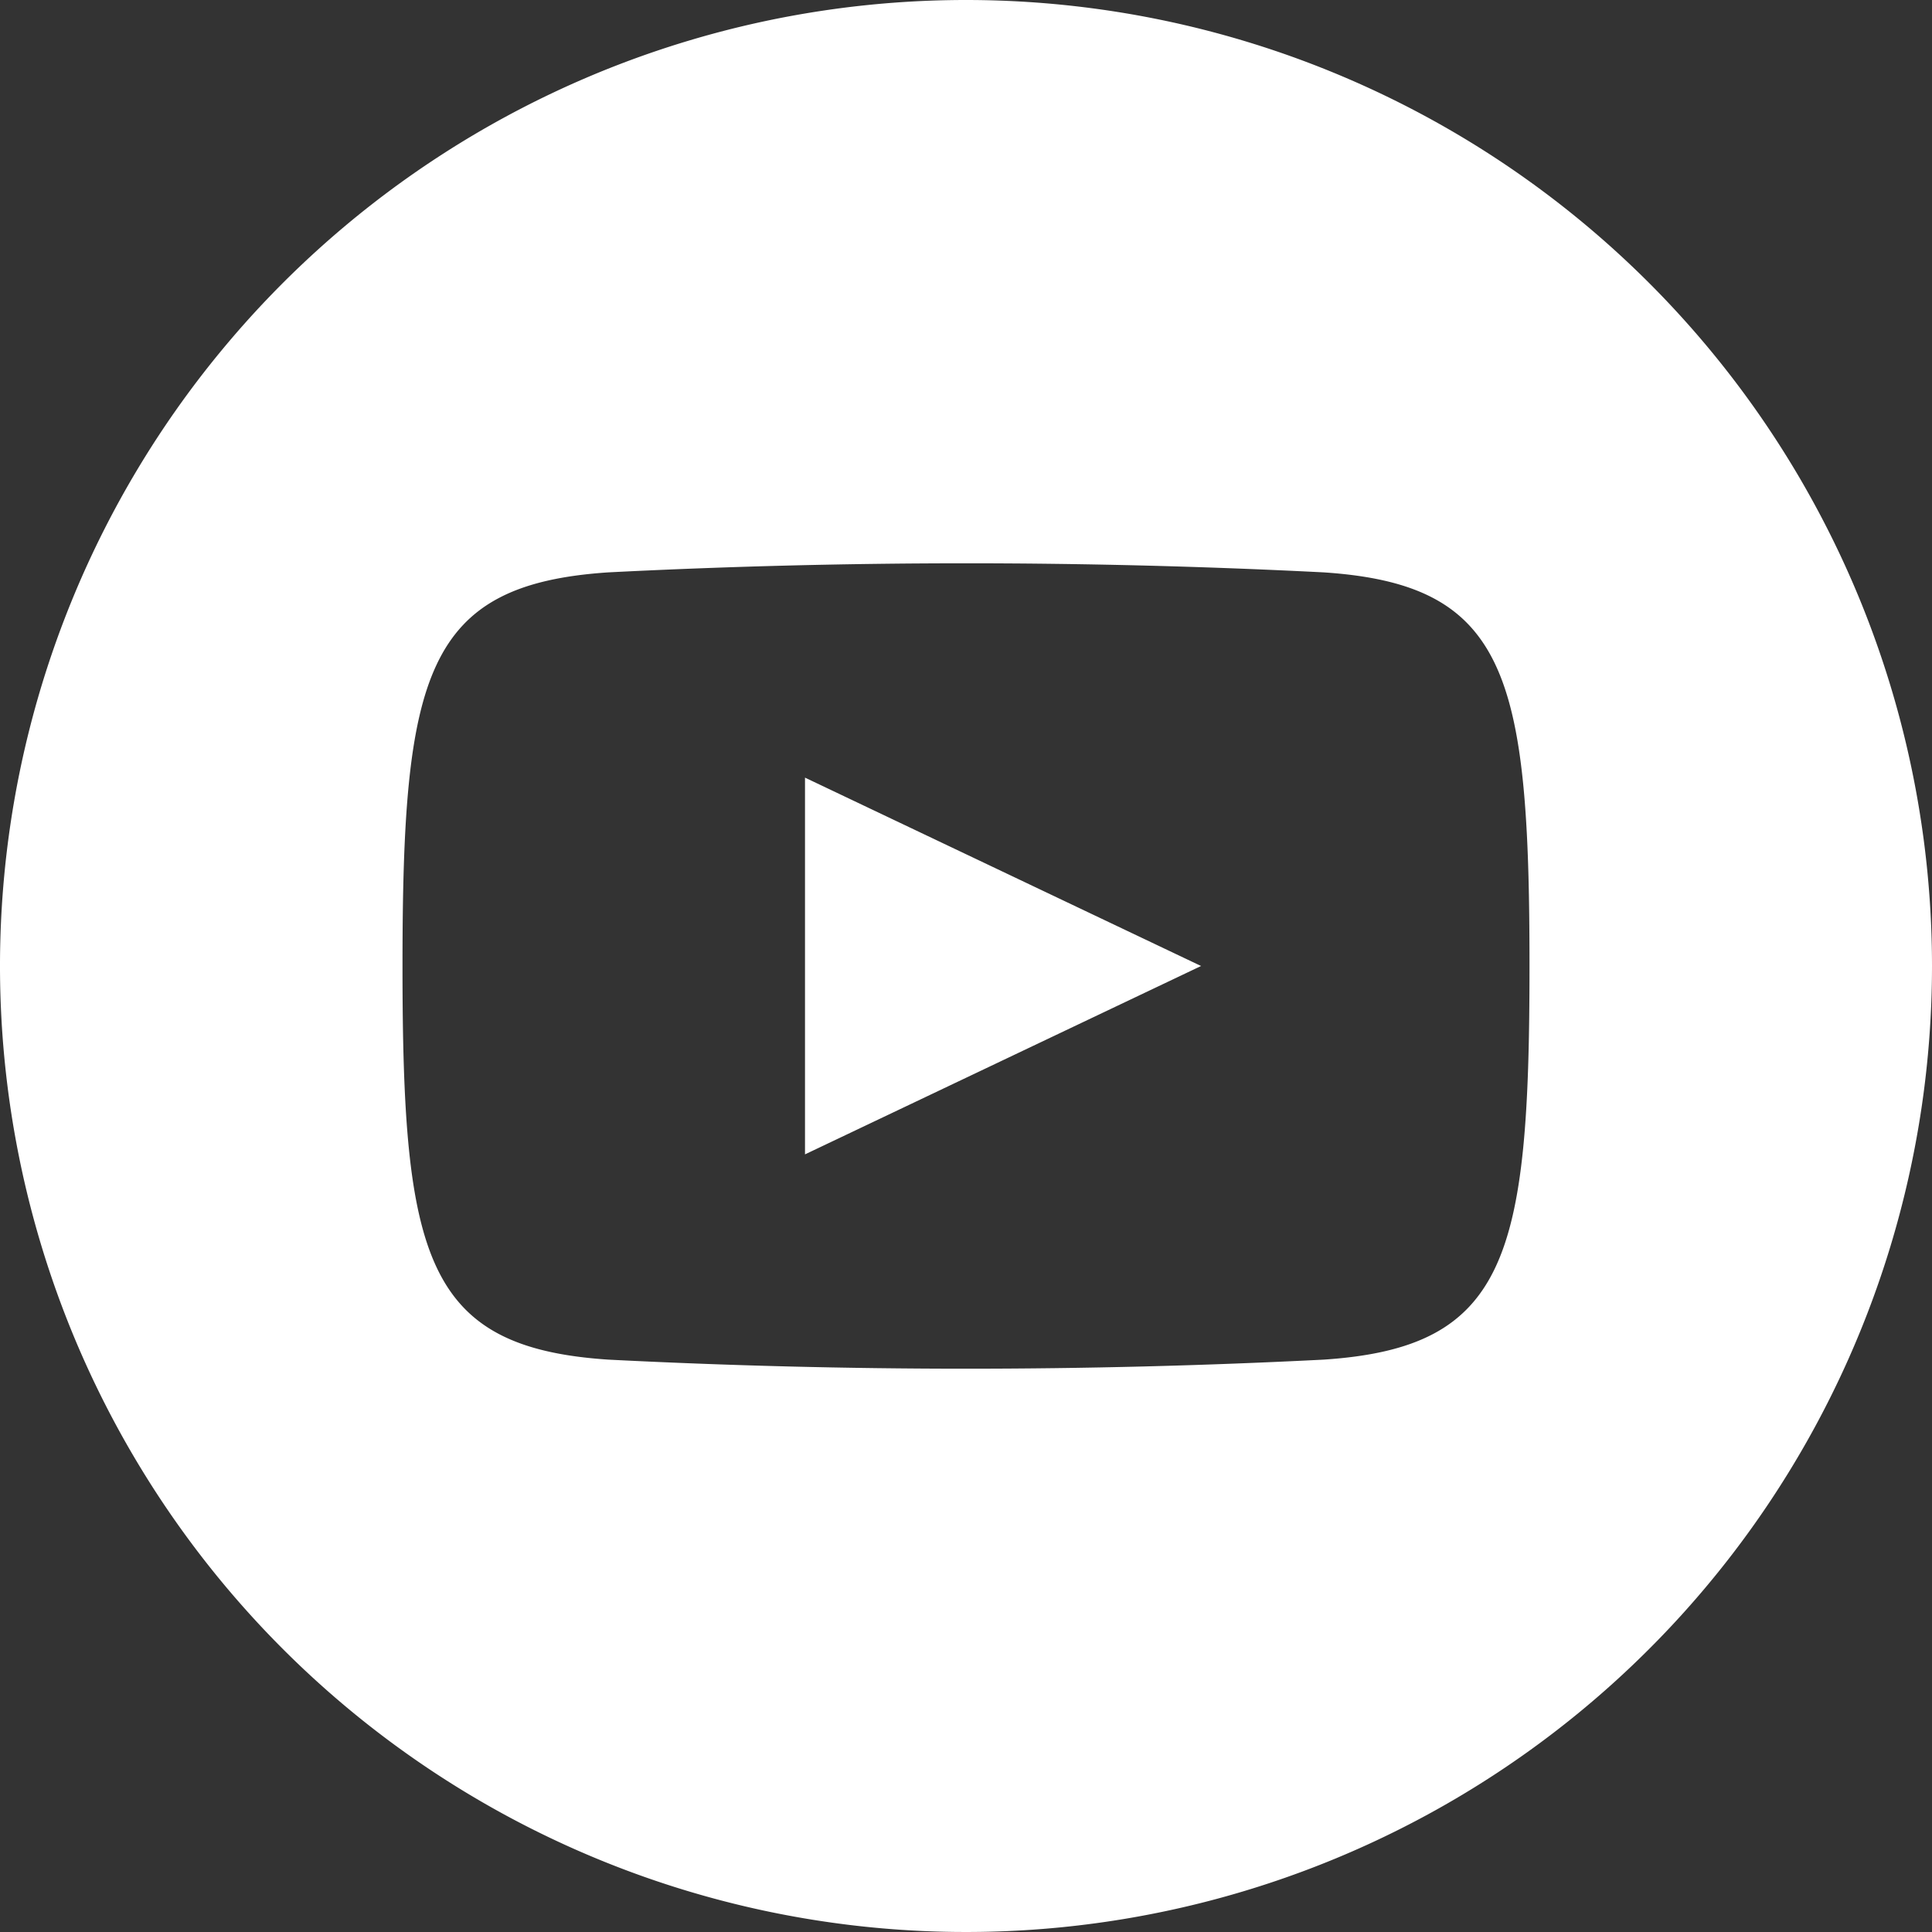 <svg id="Layer_1" data-name="Layer 1" xmlns="http://www.w3.org/2000/svg" viewBox="0 0 24 24"><rect x="0" y="0" width="24" height="24" fill="#333333" stroke="none"/><defs><style>.cls-1{fill:#fff;}</style></defs><path class="cls-1" d="M12,0A12,12,0,1,0,24,12,12,12,0,0,0,12,0Zm4.44,16.89a87.67,87.67,0,0,1-8.88,0C5.28,16.74,5,15.62,5,12s.28-4.74,2.56-4.89a87.67,87.67,0,0,1,8.88,0C18.72,7.26,19,8.38,19,12S18.72,16.74,16.44,16.89ZM10,9.66,14.92,12,10,14.34Z" transform="translate(0 0)"/></svg>